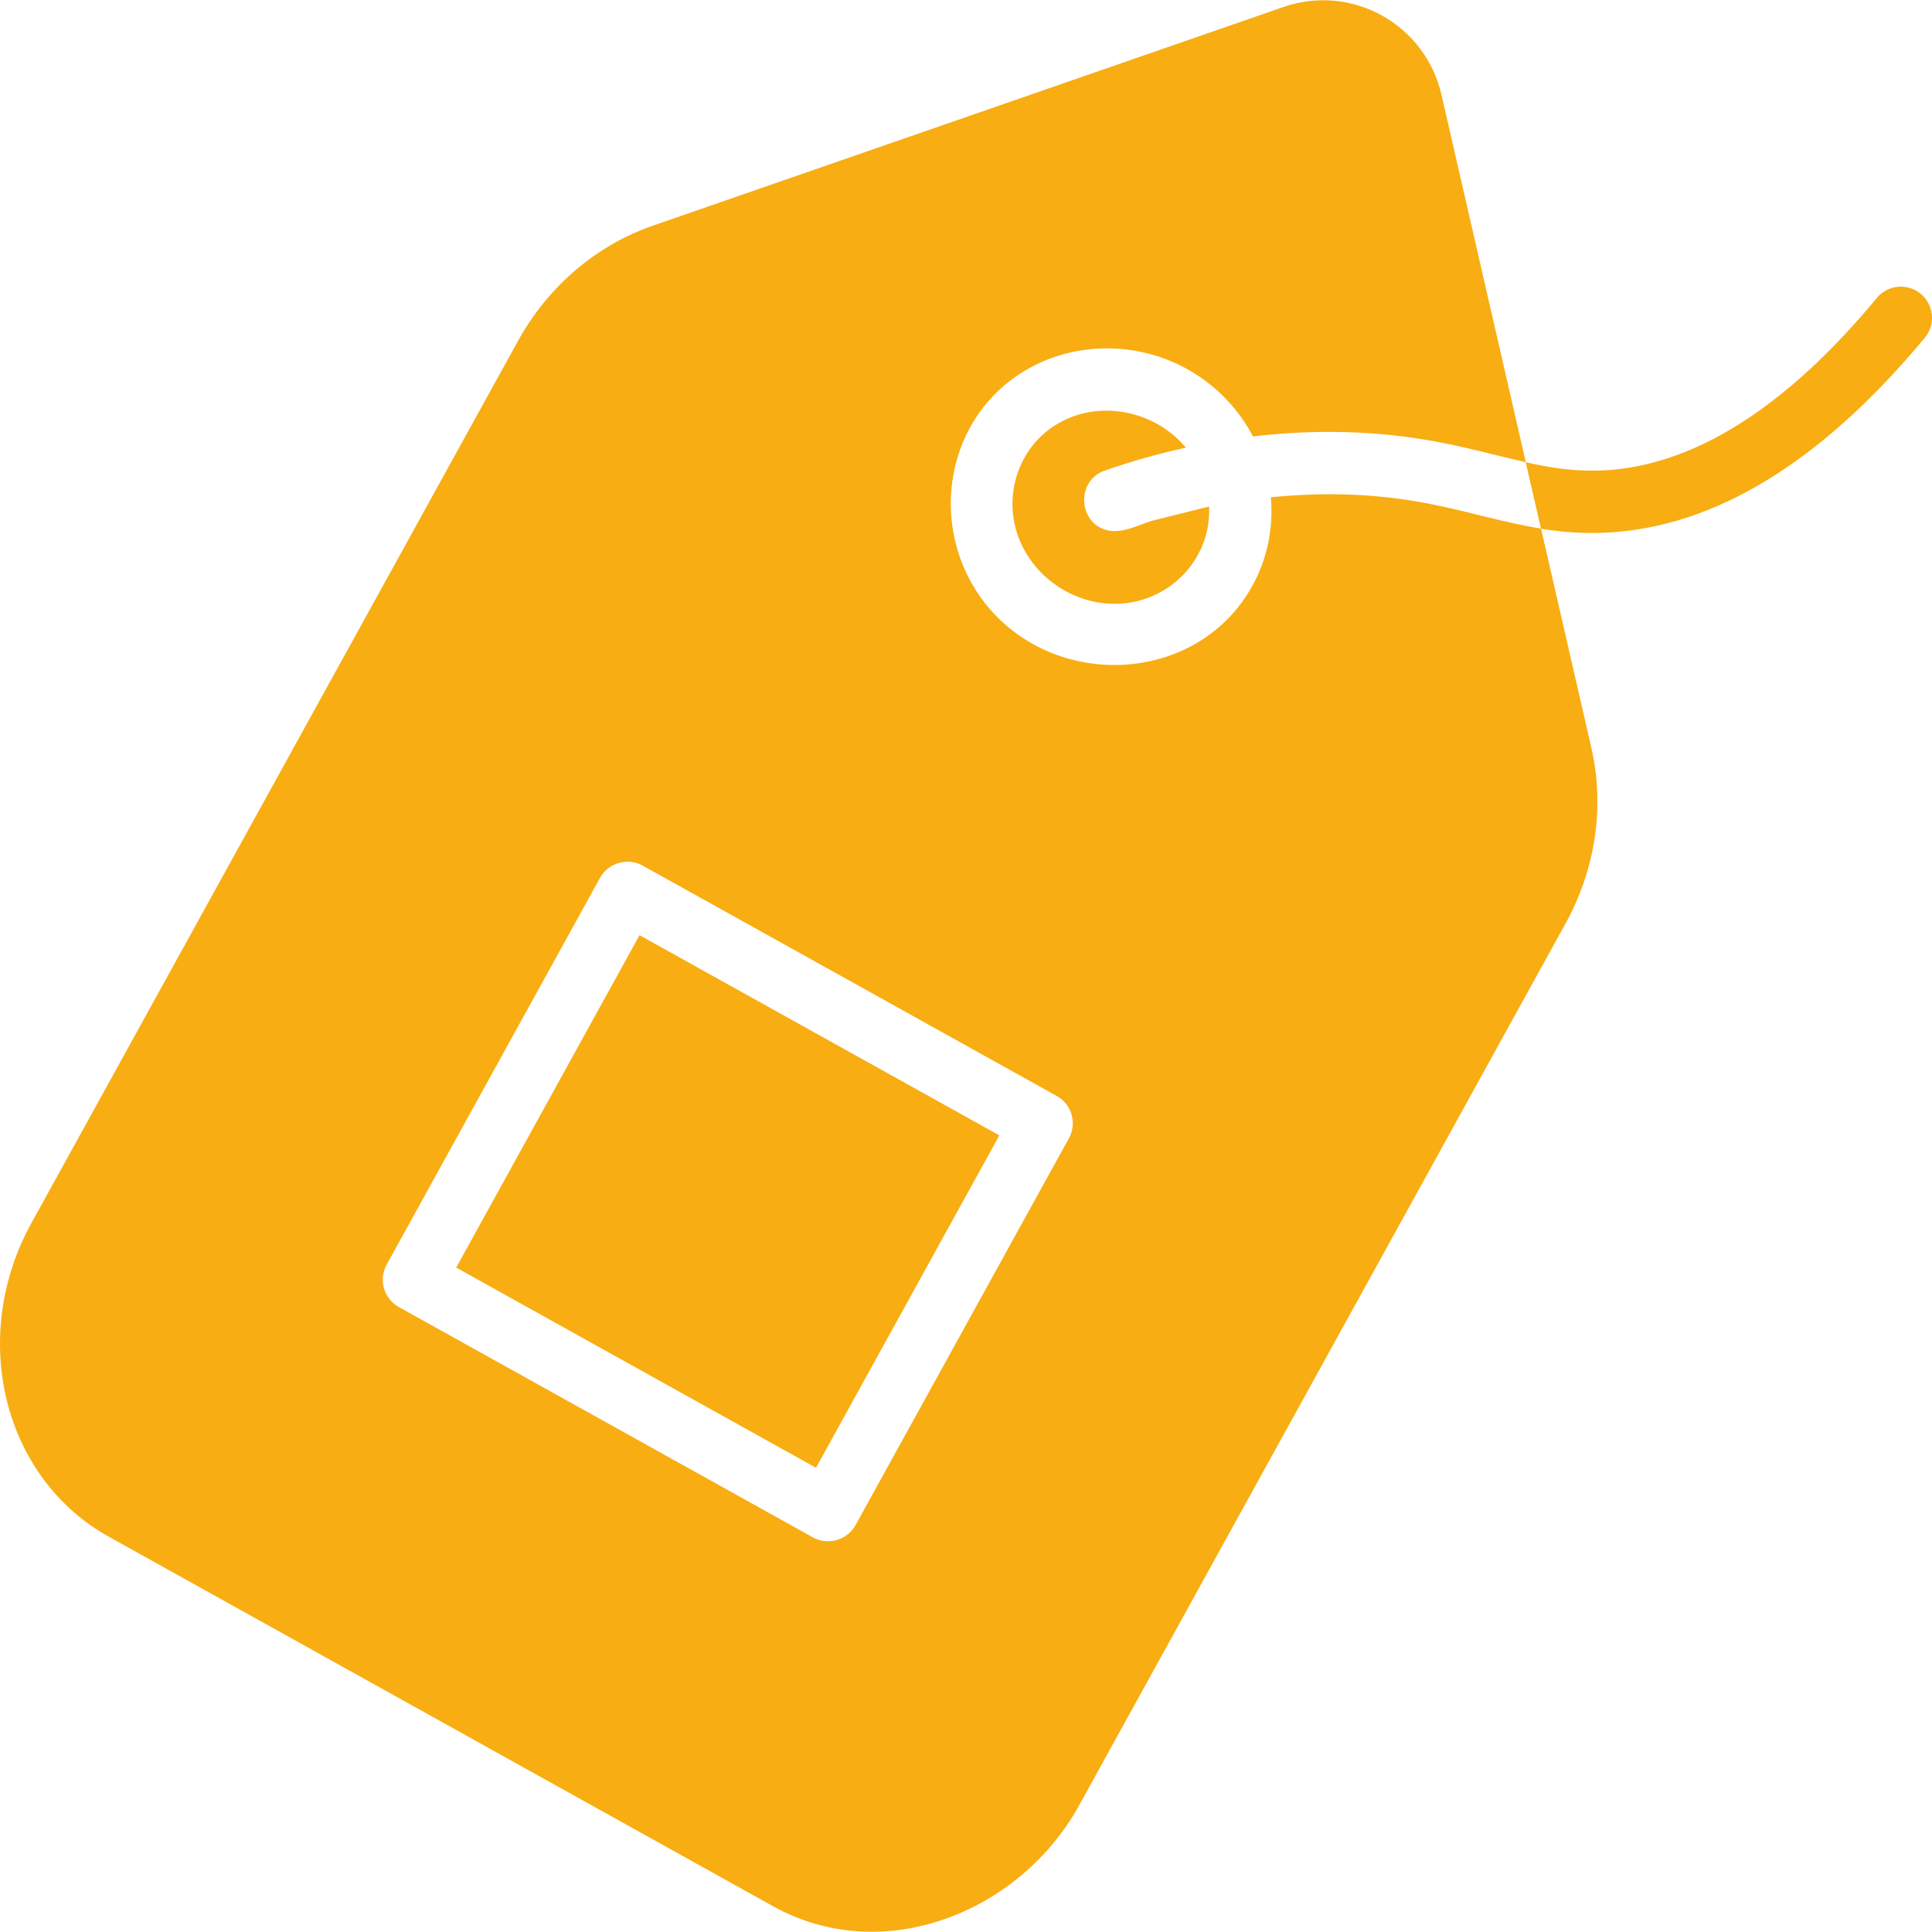 <svg xmlns="http://www.w3.org/2000/svg" viewBox="0 0 512 512" height="512" width="512">
    <path d="M 120.896 335.925 L 216.248 388.974 L 264.837 300.885 L 169.484 247.837 Z" stroke="none" fill="#f8ad12" id="Pfad"></path>
    <path d="M 292.709 124.732 C 299.766 122.271 306.967 120.231 314.268 118.625 C 305.86 108.549 290.661 105.609 279.462 112.802 C 269.792 119.013 265.96 131.277 269.771 142 C 273.838 153.434 285.64 161.044 297.759 159.909 C 310.865 158.682 321.048 147.525 320.412 134.237 L 305.543 137.941 C 301.748 139.068 297.358 141.546 293.328 140.501 C 285.631 138.503 285.206 127.35 292.709 124.732 C 299.848 122.242 288.402 126.235 292.709 124.732 Z" stroke="none" fill="#f8ad12" id="path1"></path>
    <path d="M 509.01 77.865 C 505.505 74.958 500.298 75.437 497.383 78.955 C 473.119 108.227 448.633 123.604 424.609 124.674 C 417.337 124.988 410.97 123.993 404.339 122.51 L 408.373 140.076 C 403.03 139.209 397.901 137.991 392.661 136.69 C 381.491 133.915 369.938 131.049 352.711 130.975 C 347.413 130.963 342.103 131.252 336.784 131.776 C 337.486 139.7 335.971 147.847 331.891 155.243 C 317.749 180.877 281.209 183.115 262.38 161.478 C 246.581 143.33 248.844 114.528 268.619 100.2 C 281.998 90.505 300.228 89.815 314.586 97.793 C 322.32 102.095 328.245 108.396 332.052 115.656 C 338.717 114.879 345.385 114.458 352.042 114.458 L 352.785 114.458 C 371.994 114.541 385.088 117.79 396.642 120.656 L 404.355 122.494 L 382.004 25.118 C 377.717 6.471 358.31 -4.431 340.129 1.854 L 173.027 59.8 C 157.956 65.031 145.25 75.895 137.247 90.397 L 8.325 324.128 C -8.362 354.379 0.83 391.658 28.814 407.229 L 204.843 505.158 C 234.189 521.481 270.419 506.64 285.941 478.5 L 414.864 244.773 C 422.862 230.279 425.294 213.713 421.714 198.125 L 408.402 140.13 C 414.001 141.034 419.67 141.422 425.34 141.174 C 454.216 139.89 482.732 122.506 510.096 89.493 C 513.012 85.983 512.524 80.776 509.01 77.865 Z M 283.274 301.657 L 226.707 404.211 C 224.535 408.146 219.403 409.636 215.459 407.44 L 105.675 346.364 C 101.699 344.151 100.262 339.142 102.459 335.157 L 159.029 232.604 C 161.197 228.673 166.338 227.178 170.277 229.375 L 280.061 290.45 C 284.038 292.663 285.47 297.672 283.274 301.657 Z" stroke="none" fill="#f8ad12" id="path2"></path>
</svg>

